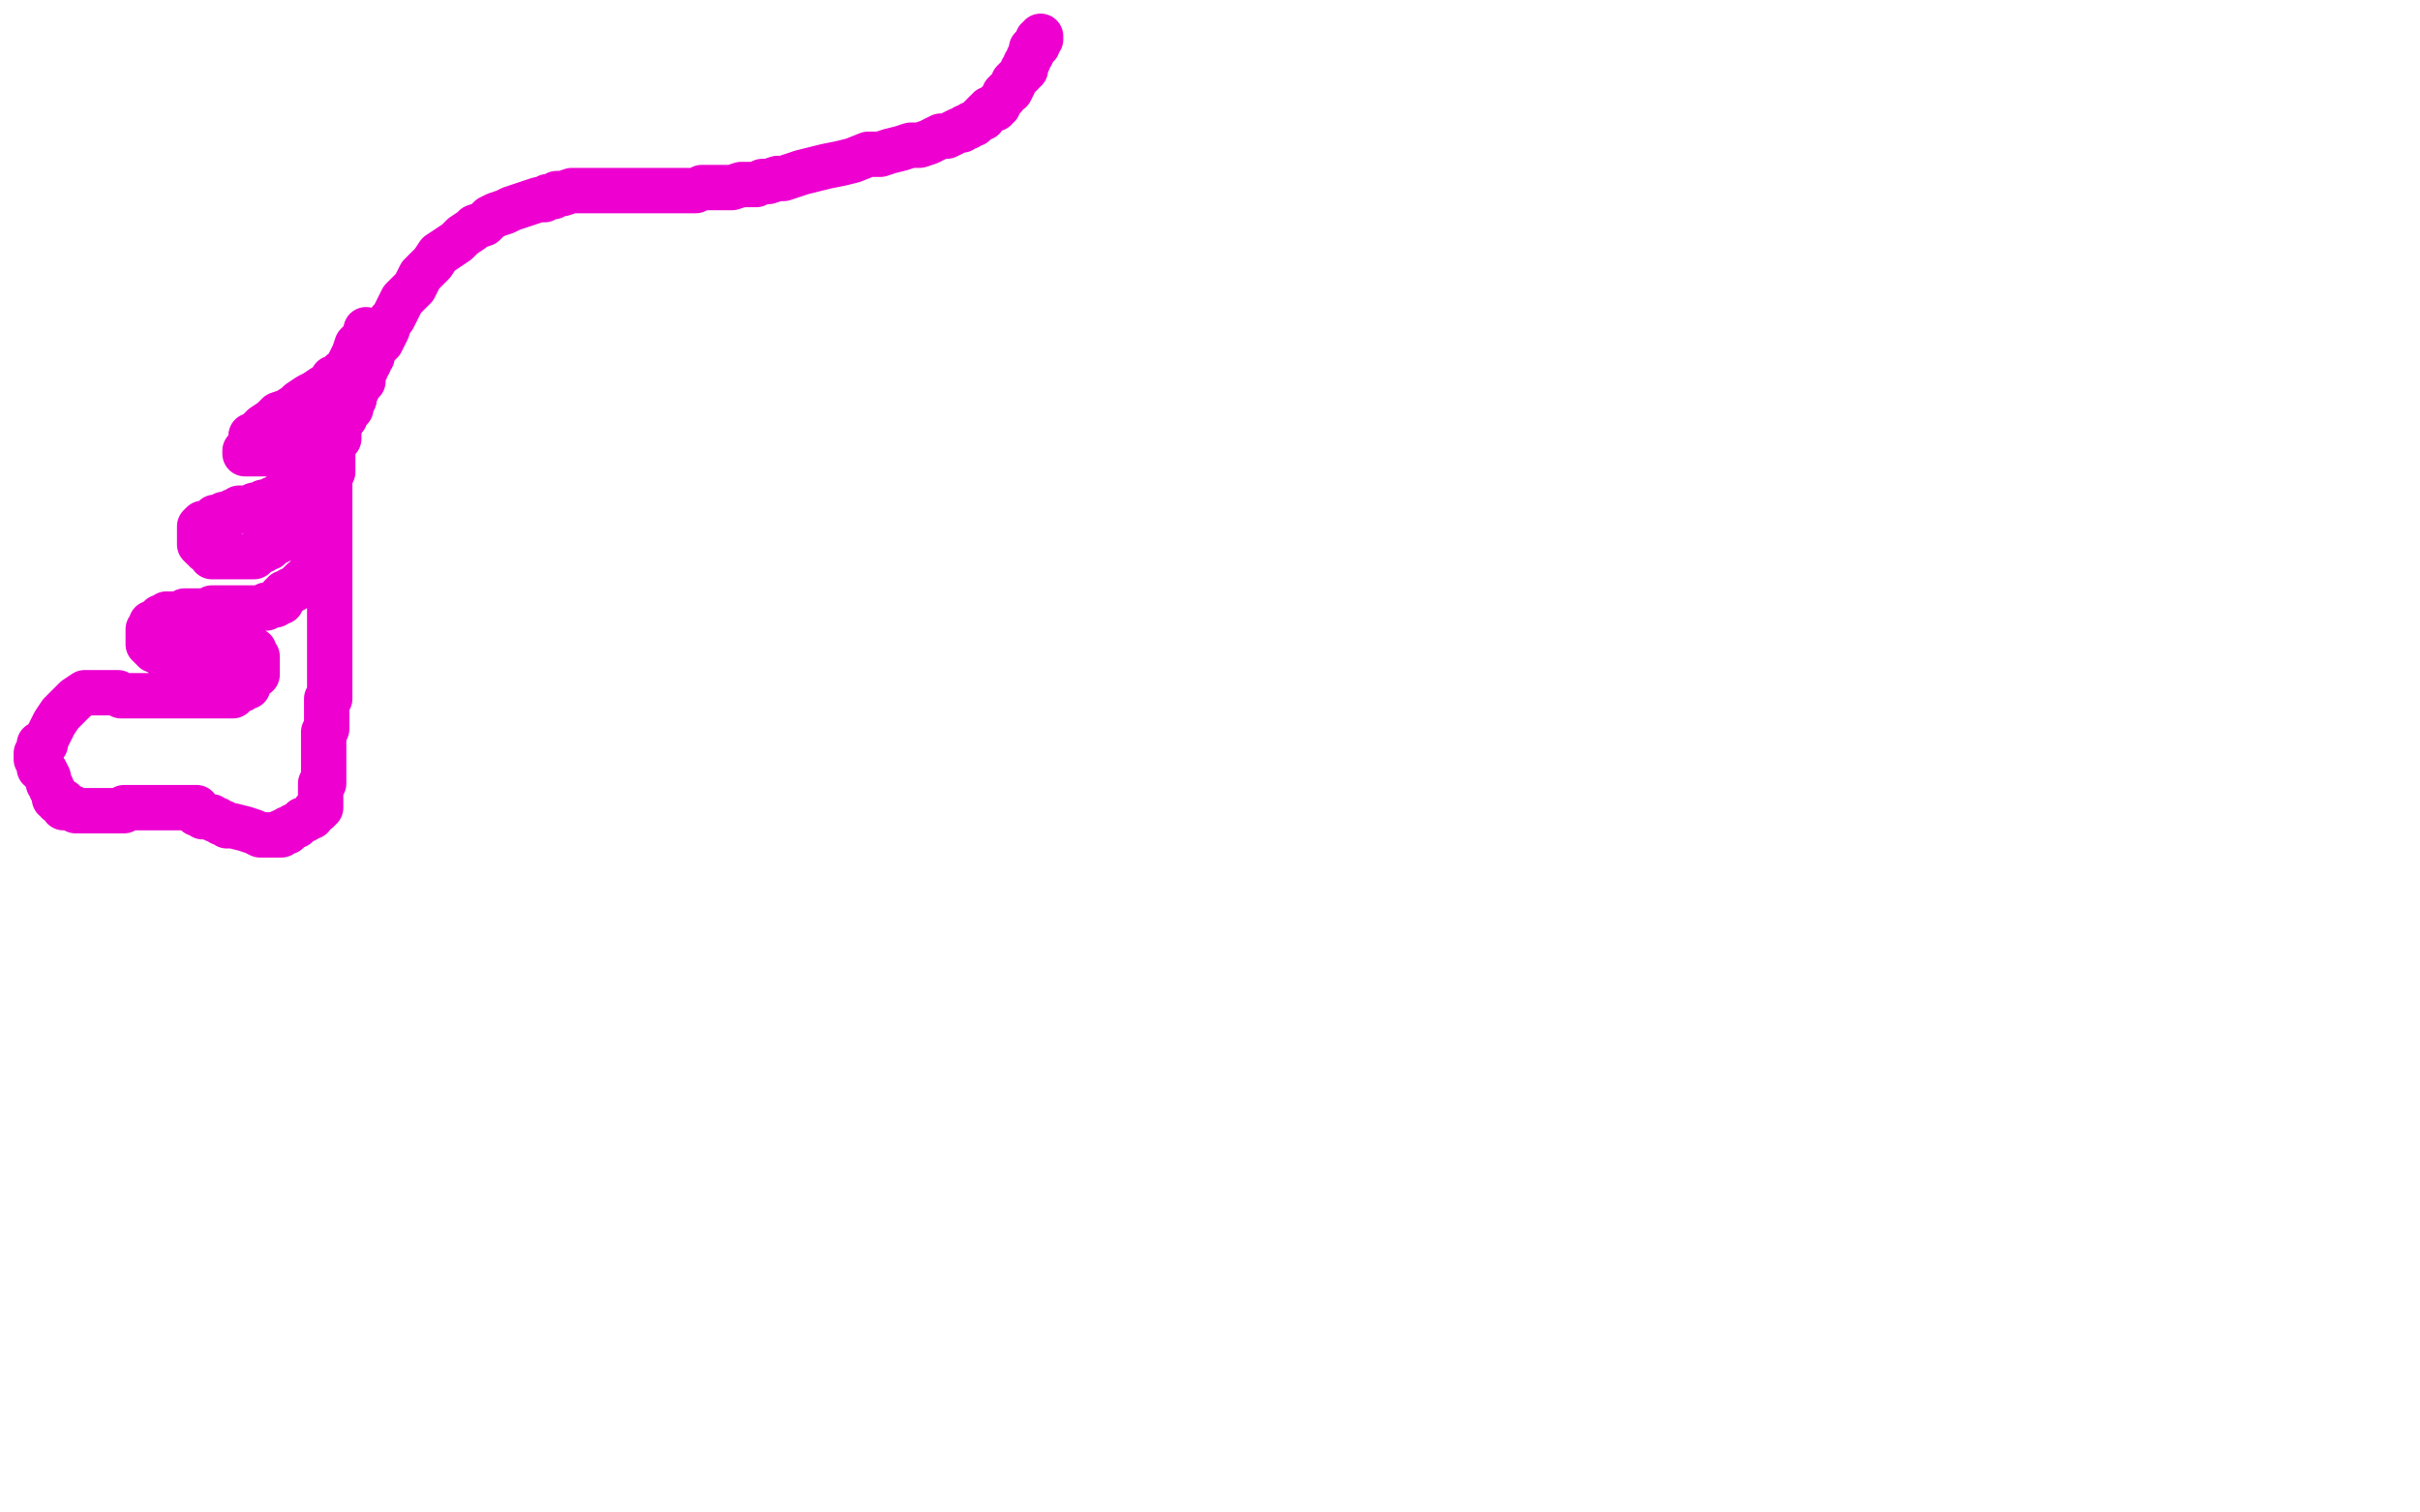 <?xml version="1.0" standalone="no"?>
<!DOCTYPE svg PUBLIC "-//W3C//DTD SVG 1.1//EN"
"http://www.w3.org/Graphics/SVG/1.1/DTD/svg11.dtd">

<svg width="800" height="500" version="1.1" xmlns="http://www.w3.org/2000/svg" xmlns:xlink="http://www.w3.org/1999/xlink" style="stroke-antialiasing: false"><desc>This SVG has been created on https://colorillo.com/</desc><rect x='0' y='0' width='800' height='500' style='fill: rgb(255,255,255); stroke-width:0' /><polyline points="121,109 121,110 121,110 121,111 121,111 120,112 120,112 118,114 118,114 117,117 117,117 116,119 116,119 115,121 115,121 115,122 116,122 117,121 118,119 117,121 115,122 113,123 111,125 110,125 109,127 107,128 104,130 102,131 99,133 98,134 95,136 92,137 90,139 87,141 85,143 84,144 83,144 83,146 82,148 81,149 81,150 82,150 83,150 84,150 85,150 86,150 88,150 90,150 92,149 93,148 95,148 96,147 96,146 98,146 99,145 100,145 101,144 101,143 102,143 102,142 104,142 104,141 106,141 106,140 108,140 108,139 109,139 110,139 111,139 111,140 112,140 112,142 112,143 112,144 112,145 111,145 110,147 109,147 109,148 108,148 108,149 106,149 106,151 105,151 105,153 104,153 103,154 103,155 102,156 101,156 101,157 100,157 100,159 99,159 98,160 98,161 97,161 97,162 96,162 95,163 94,163 93,164 92,164 92,165 91,165 90,165 90,166 88,166 87,166 87,167 85,167 84,167 83,168 81,168 80,168 79,168 79,169 78,169 77,169 76,170 75,170 74,170 72,171 71,171 69,173 67,173 66,174 66,175 66,176 66,177 66,178 66,179 66,180 67,181 68,181 68,182 70,182 70,184 71,184 72,184 73,184 74,184 75,184 76,184 77,184 78,184 79,184 80,184 81,184 82,184 83,184 84,184 84,183 85,183 86,182 87,182 88,181 89,181 89,180 90,180 91,179 92,179 92,178 93,178 94,177 95,177 96,177 97,176 97,175 98,175 99,175 100,175 101,175 102,175 103,175 103,176 103,177 105,177 105,178 105,179 105,180 105,181 105,182 105,183 105,184 105,185 105,186 105,187 104,188 104,189 103,190 102,190 101,192 100,192 99,193 98,194 97,195 96,195 95,196 94,196 94,197 93,197 93,199 91,199 91,200 89,200 88,200 88,201 87,201 84,201 83,201 82,201 81,201 80,201 79,201 78,201 77,201 76,201 75,201 74,201 73,201 72,201 71,201 70,201 69,202 68,202 67,202 66,202 64,202 63,202 62,202 61,202 60,203 59,203 58,203 57,203 56,203 55,203 55,204 53,204 53,205 52,206 50,206 50,207 50,208 49,208 49,209 49,210 49,211 49,212 49,213 50,213 50,214 51,214 51,215 52,215 53,215 53,216 54,216 55,216 56,216 57,216 58,216 59,216 60,216 61,216 62,216 63,216 64,216 65,216 66,216 67,216 68,216 69,216 70,216 71,216 72,216 73,216 74,216 75,216 75,215 77,215 78,215 79,215 80,215 81,215 82,215 83,215 84,215 84,217 85,217 85,219 85,220 85,221 85,222 85,223 83,223 83,224 82,224 82,226 82,227 80,227 80,228 79,228 78,228 77,229 77,230 75,230 74,230 73,230 72,230 71,230 70,230 69,230 68,230 67,230 66,230 65,230 64,230 63,230 62,230 61,230 60,230 59,230 58,230 57,230 56,230 55,230 54,230 52,230 50,230 49,230 47,230 46,230 45,230 44,230 43,230 42,230 41,230 40,230 39,229 38,229 37,229 36,229 35,229 34,229 33,229 32,229 31,229 30,229 29,229 28,229 25,231 24,232 22,234 21,235 20,236 18,239 17,241 16,243 15,245 15,246 13,246 13,247 13,248 13,249 12,249 12,250 12,251 13,251 13,253 13,254 14,254 14,255 15,255 16,257 16,258 16,259 17,260 17,261 18,262 18,263 18,264 19,264 19,265 20,265 21,265 21,267 22,267 23,267 24,267 25,268 26,268 27,268 28,268 29,268 30,268 31,268 32,268 33,268 34,268 36,268 37,268 38,268 39,268 40,268 41,268 41,267 42,267 43,267 44,267 45,267 46,267 47,267 48,267 50,267 51,267 52,267 53,267 54,267 55,267 56,267 58,267 59,267 60,267 61,267 62,267 63,267 64,267 65,267 65,269 66,269 67,269 67,270 68,270 69,270 70,270 71,271 72,271 73,272 74,272 75,273 77,273 81,274 84,275 86,276 87,276 88,276 89,276 90,276 91,276 92,276 93,276 93,275 94,275 95,275 95,274 96,274 97,273 98,273 99,272 100,271 101,271 102,270 103,270 104,268 105,268 106,267 106,265 106,264 106,263 106,262 106,261 106,260 106,259 107,259 107,257 107,256 107,255 107,254 107,253 107,252 107,251 107,250 107,248 107,247 107,246 107,245 107,244 107,242 108,241 108,240 108,239 108,238 108,237 108,236 108,235 108,234 108,233 108,232 108,231 109,231 109,229 109,228 109,227 109,226 109,225 109,223 109,222 109,221 109,219 109,218 109,217 109,216 109,215 109,214 109,213 109,212 109,211 109,210 109,209 109,208 109,207 109,206 109,205 109,204 109,203 109,202 109,201 109,200 109,199 109,198 109,197 109,196 109,195 109,194 109,193 109,192 109,191 109,190 109,189 109,188 109,187 109,186 109,185 109,184 109,183 109,182 109,181 109,180 109,179 109,178 109,177 109,176 109,175 109,174 109,173 109,172 109,171 109,170 109,169 109,168 109,167 109,166 109,165 109,164 109,163 109,162 109,161 109,160 109,159 109,158 109,157 110,156 110,155 110,154 110,153 110,152 110,151 110,150 110,149 110,148 110,147 110,146 111,145 111,144 111,143" style="fill: none; stroke: #ed00d0; stroke-width: 15; stroke-linejoin: round; stroke-linecap: round; stroke-antialiasing: false; stroke-antialias: 0; opacity: 1.0"/>
<polyline points="114,138 114,137 114,136 114,135 116,135 116,134 116,133 117,132" style="fill: none; stroke: #ed00d0; stroke-width: 15; stroke-linejoin: round; stroke-linecap: round; stroke-antialiasing: false; stroke-antialias: 0; opacity: 1.0"/>
<polyline points="111,143 111,142 112,142 112,140 112,139 112,138 114,138" style="fill: none; stroke: #ed00d0; stroke-width: 15; stroke-linejoin: round; stroke-linecap: round; stroke-antialiasing: false; stroke-antialias: 0; opacity: 1.0"/>
<polyline points="117,132 117,131 117,130 117,129 118,129 118,128 118,127 118,126 120,126 120,124 120,123 120,122 121,122 121,121 122,120 122,119 123,118 123,117 123,116 125,114 126,113 127,111 128,109 129,106 130,105 132,101 133,99 135,97 137,95 139,91 141,89 143,87 145,84 148,82 151,80 153,78 156,76 157,75 160,74 162,72 164,71 167,70 169,69 172,68 175,67 178,66 180,66 181,65 183,65 184,64 186,64 189,63 190,63 192,63 194,63 195,63 197,63 198,63 199,63 200,63 201,63 202,63 203,63 205,63 206,63 207,63 209,63 210,63 211,63 212,63 213,63 215,63 216,63 217,63 219,63 220,63 222,63 224,63 226,63 230,63 232,62 236,62 239,62 242,62 245,61 248,61 250,61 252,60 254,60 257,59 259,59 262,58 265,57 269,56 273,55 278,54 282,53 287,51 291,51 294,50 298,49 301,48 304,48 307,47 309,46 311,45 312,45 313,45 315,44 317,43 318,43 319,42 320,42 321,41 322,41 323,40 324,39 325,39 325,38 326,37 327,37 327,36 329,36 329,35 330,35 330,34 331,33 332,32 332,31 333,30 334,30 335,28 335,27 336,26 337,25 338,24 338,23 339,23 339,21 340,20 340,19 341,18 341,17 341,16 342,15 343,15 343,14 343,13 344,13 344,12" style="fill: none; stroke: #ed00d0; stroke-width: 15; stroke-linejoin: round; stroke-linecap: round; stroke-antialiasing: false; stroke-antialias: 0; opacity: 1.0"/>
</svg>
